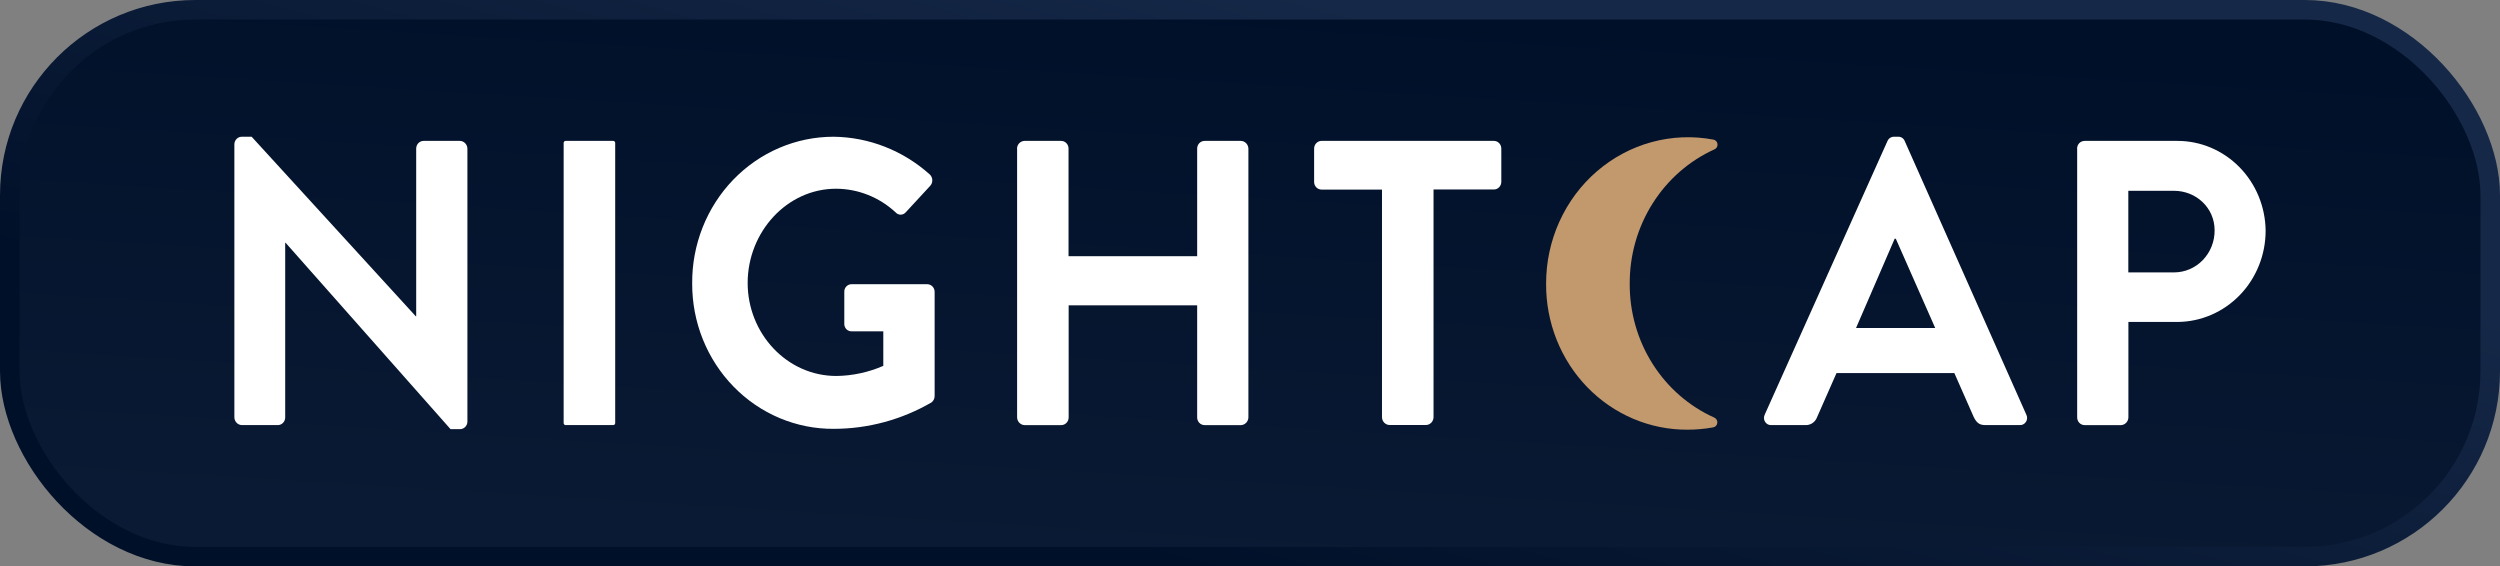 <?xml version="1.0" encoding="utf-8"?>
<svg xmlns="http://www.w3.org/2000/svg" fill="none" height="29" viewBox="0 0 128 29" width="128">
<rect x="0" y="0" width="128" height="29" fill="#808080" stroke="none"/>
<rect fill="url(#paint0_linear_774_2184)" height="28" rx="9.5" width="127" x="0.5" y="0.5"/>
<rect height="28" rx="9.5" stroke="url(#paint1_linear_774_2184)" width="127" x="0.5" y="0.5"/>
<path d="M83.442 14.53C83.434 13.071 83.841 11.641 84.614 10.418C85.385 9.194 86.489 8.23 87.786 7.644C87.836 7.622 87.878 7.583 87.905 7.535C87.932 7.486 87.943 7.429 87.936 7.374C87.93 7.318 87.906 7.266 87.869 7.225C87.831 7.184 87.782 7.157 87.728 7.148C86.679 6.95 85.6 6.994 84.569 7.274C83.538 7.555 82.579 8.066 81.761 8.771C80.943 9.476 80.287 10.359 79.837 11.355C79.388 12.351 79.157 13.437 79.161 14.536C79.155 15.517 79.339 16.491 79.701 17.399C80.063 18.307 80.597 19.133 81.271 19.827C81.945 20.521 82.747 21.071 83.629 21.444C84.511 21.817 85.456 22.006 86.41 22C86.85 21.999 87.29 21.959 87.723 21.88C87.776 21.869 87.825 21.841 87.862 21.8C87.898 21.759 87.921 21.707 87.927 21.652C87.933 21.596 87.922 21.54 87.894 21.492C87.867 21.444 87.826 21.406 87.776 21.383C86.482 20.803 85.381 19.844 84.611 18.626C83.841 17.408 83.434 15.983 83.442 14.53" fill="#C2986D"/>
<path d="M12 7.377C12.004 7.276 12.046 7.18 12.117 7.109C12.188 7.039 12.283 7 12.382 7.001H12.884L21.288 16.194H21.309V7.606C21.309 7.554 21.319 7.503 21.338 7.456C21.357 7.408 21.385 7.364 21.421 7.328C21.456 7.291 21.498 7.263 21.544 7.243C21.591 7.223 21.64 7.213 21.69 7.214H23.55C23.651 7.217 23.746 7.259 23.816 7.332C23.887 7.405 23.928 7.503 23.931 7.606V21.596C23.928 21.697 23.886 21.793 23.815 21.864C23.744 21.934 23.649 21.973 23.55 21.973H23.068L14.623 12.43H14.602V21.372C14.602 21.424 14.592 21.475 14.573 21.523C14.554 21.571 14.526 21.614 14.49 21.651C14.455 21.687 14.412 21.716 14.366 21.736C14.32 21.755 14.27 21.765 14.22 21.765H12.382C12.282 21.762 12.186 21.72 12.115 21.647C12.044 21.574 12.003 21.476 12 21.372V7.377Z" fill="white"/>
<path d="M31.396 7.213H28.961C28.904 7.213 28.859 7.26 28.859 7.318V21.661C28.859 21.718 28.904 21.765 28.961 21.765H31.396C31.452 21.765 31.498 21.718 31.498 21.661V7.318C31.498 7.26 31.452 7.213 31.396 7.213Z" fill="white"/>
<path d="M42.677 7.001C44.49 7.021 46.237 7.706 47.604 8.932C47.643 8.968 47.675 9.013 47.697 9.062C47.72 9.111 47.732 9.165 47.734 9.219C47.736 9.274 47.727 9.328 47.709 9.379C47.69 9.43 47.662 9.477 47.625 9.516L46.375 10.869C46.342 10.907 46.302 10.938 46.257 10.959C46.212 10.98 46.163 10.991 46.113 10.991C46.063 10.991 46.014 10.98 45.969 10.959C45.924 10.938 45.884 10.907 45.851 10.869C45.014 10.095 43.93 9.666 42.805 9.663C40.282 9.663 38.28 11.889 38.28 14.487C38.28 17.068 40.279 19.25 42.826 19.25C43.651 19.239 44.466 19.063 45.225 18.732V16.963H43.61C43.56 16.966 43.511 16.958 43.465 16.94C43.418 16.922 43.376 16.895 43.34 16.86C43.304 16.825 43.276 16.782 43.257 16.735C43.237 16.689 43.227 16.638 43.228 16.587V14.945C43.226 14.893 43.234 14.841 43.253 14.792C43.272 14.744 43.3 14.7 43.336 14.663C43.371 14.626 43.414 14.597 43.461 14.578C43.508 14.559 43.559 14.55 43.61 14.552H47.487C47.586 14.556 47.679 14.599 47.748 14.672C47.816 14.746 47.854 14.844 47.853 14.945V20.27C47.855 20.335 47.841 20.399 47.813 20.456C47.785 20.514 47.745 20.564 47.694 20.603C46.166 21.489 44.442 21.956 42.688 21.956C41.736 21.963 40.793 21.775 39.912 21.404C39.031 21.032 38.23 20.485 37.556 19.792C36.882 19.1 36.348 18.277 35.984 17.371C35.621 16.465 35.436 15.494 35.44 14.514C35.432 13.53 35.614 12.554 35.974 11.643C36.335 10.732 36.866 9.904 37.539 9.205C38.212 8.507 39.012 7.952 39.894 7.574C40.776 7.196 41.722 7.001 42.677 7.001Z" fill="white"/>
<path d="M52.071 7.607C52.074 7.504 52.115 7.405 52.186 7.332C52.257 7.259 52.352 7.217 52.453 7.214H54.328C54.378 7.214 54.428 7.224 54.474 7.243C54.52 7.263 54.563 7.292 54.598 7.329C54.633 7.365 54.662 7.409 54.681 7.456C54.7 7.504 54.709 7.555 54.709 7.607V13.118H61.295V7.607C61.294 7.555 61.304 7.504 61.323 7.456C61.343 7.408 61.371 7.365 61.406 7.328C61.442 7.292 61.484 7.263 61.53 7.243C61.577 7.223 61.626 7.213 61.677 7.214H63.537C63.637 7.217 63.732 7.26 63.803 7.333C63.873 7.406 63.914 7.504 63.918 7.607V21.373C63.915 21.476 63.874 21.574 63.803 21.647C63.732 21.72 63.637 21.763 63.537 21.766H61.677C61.626 21.766 61.577 21.756 61.53 21.736C61.484 21.717 61.441 21.688 61.406 21.651C61.37 21.615 61.342 21.571 61.323 21.523C61.304 21.476 61.294 21.424 61.295 21.373V15.633H54.715V21.373C54.715 21.424 54.705 21.476 54.686 21.523C54.667 21.571 54.639 21.615 54.603 21.651C54.568 21.688 54.526 21.717 54.479 21.736C54.433 21.756 54.383 21.766 54.333 21.766H52.458C52.357 21.763 52.262 21.72 52.191 21.647C52.12 21.574 52.079 21.476 52.076 21.373V7.607H52.071Z" fill="white"/>
<path d="M67.664 9.707C67.614 9.707 67.564 9.697 67.518 9.677C67.472 9.658 67.429 9.629 67.394 9.592C67.359 9.556 67.331 9.512 67.311 9.465C67.292 9.417 67.283 9.366 67.283 9.314V7.606C67.283 7.502 67.323 7.402 67.395 7.329C67.466 7.255 67.563 7.214 67.664 7.213H76.486C76.536 7.213 76.586 7.223 76.632 7.243C76.678 7.262 76.72 7.291 76.756 7.328C76.791 7.364 76.819 7.408 76.838 7.456C76.857 7.503 76.867 7.555 76.867 7.606V9.309C76.867 9.36 76.857 9.411 76.838 9.459C76.819 9.507 76.791 9.55 76.756 9.587C76.72 9.623 76.678 9.652 76.632 9.672C76.586 9.692 76.536 9.702 76.486 9.702H73.397V21.367C73.394 21.47 73.353 21.568 73.282 21.642C73.211 21.715 73.115 21.757 73.015 21.76H71.14C71.039 21.757 70.944 21.714 70.873 21.641C70.802 21.568 70.761 21.47 70.758 21.367V9.707H67.664Z" fill="white"/>
<path d="M99.083 16.794L97.065 12.222H97.007L95.029 16.794H99.083ZM90.356 21.225L96.635 7.229C96.663 7.159 96.711 7.1 96.773 7.059C96.834 7.018 96.907 6.998 96.98 7.001H97.181C97.254 6.996 97.327 7.016 97.389 7.057C97.451 7.098 97.499 7.159 97.525 7.229L103.745 21.225C103.776 21.283 103.79 21.348 103.788 21.415C103.785 21.481 103.765 21.545 103.729 21.6C103.694 21.655 103.645 21.7 103.587 21.729C103.53 21.758 103.465 21.77 103.401 21.764H101.642C101.34 21.764 101.197 21.639 101.054 21.349L100.063 19.102H94.029L93.038 21.35C92.994 21.474 92.914 21.58 92.809 21.655C92.703 21.729 92.578 21.768 92.45 21.765H90.701C90.637 21.77 90.573 21.758 90.516 21.729C90.458 21.7 90.409 21.655 90.374 21.6C90.338 21.545 90.318 21.481 90.315 21.415C90.312 21.349 90.327 21.284 90.357 21.225" fill="white"/>
<path d="M111.311 13.947C111.586 13.947 111.857 13.891 112.111 13.782C112.364 13.673 112.594 13.514 112.787 13.313C112.98 13.112 113.133 12.873 113.236 12.612C113.339 12.35 113.391 12.069 113.388 11.787C113.388 10.64 112.44 9.769 111.311 9.769H108.97V13.947H111.311ZM106.347 7.607C106.347 7.503 106.388 7.403 106.459 7.329C106.531 7.256 106.628 7.214 106.729 7.214H111.476C112.666 7.211 113.808 7.693 114.655 8.553C115.502 9.413 115.986 10.583 116 11.808C116.001 13.042 115.528 14.226 114.684 15.102C113.84 15.977 112.695 16.474 111.497 16.484H108.974V21.373C108.971 21.476 108.93 21.574 108.859 21.647C108.789 21.72 108.693 21.763 108.593 21.766H106.733C106.683 21.766 106.633 21.756 106.587 21.736C106.54 21.717 106.498 21.688 106.463 21.651C106.427 21.615 106.399 21.571 106.38 21.523C106.361 21.476 106.351 21.424 106.351 21.373V7.607H106.347Z" fill="white"/>
<defs>
<linearGradient gradientUnits="userSpaceOnUse" id="paint0_linear_774_2184" x1="64.89" x2="63.11" y1="-4.24615e-07" y2="29">
<stop stop-color="#011029"/>
<stop offset="1" stop-color="#0A1A34"/>
</linearGradient>
<linearGradient gradientUnits="userSpaceOnUse" id="paint1_linear_774_2184" x1="60.057" x2="67.943" y1="29" y2="-6.74258e-08">
<stop stop-color="#011029"/>
<stop offset="1" stop-color="#152847"/>
</linearGradient>
</defs>
</svg>